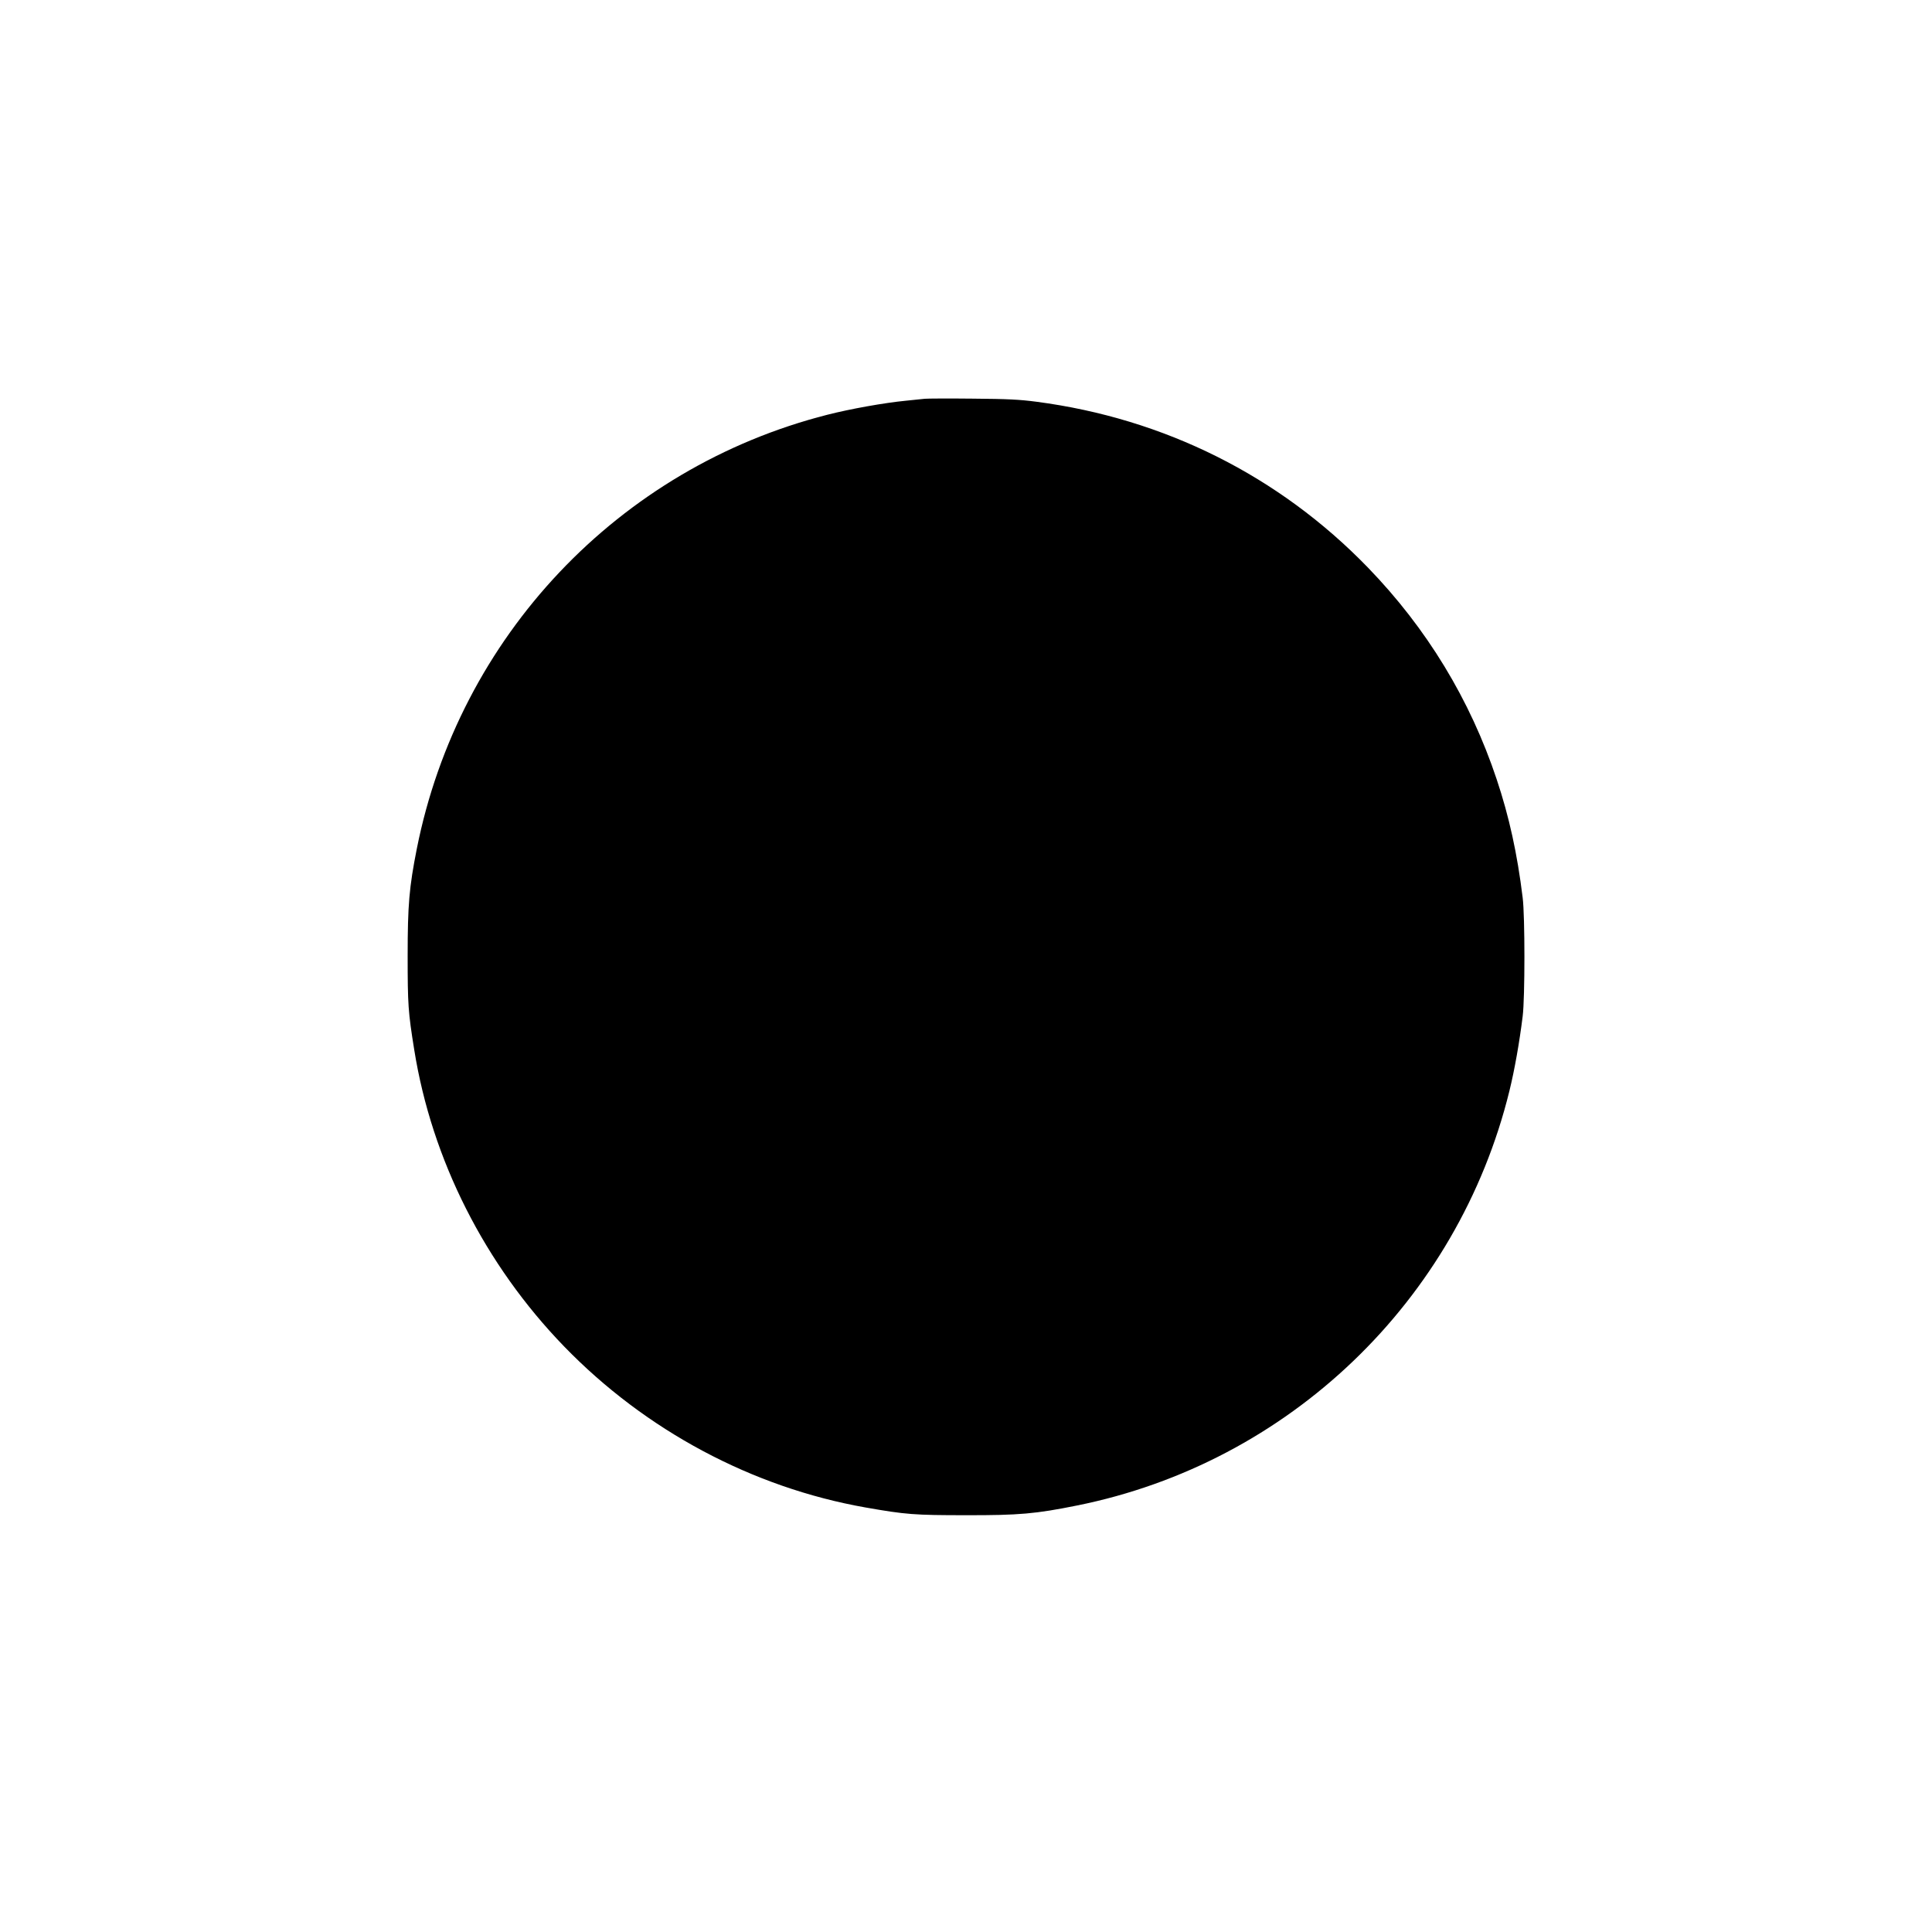 <?xml version="1.0" encoding="UTF-8" standalone="yes"?>
<svg version="1.0" xmlns="http://www.w3.org/2000/svg" width="1500px" height="1500px" viewBox="0 0 1500 1500" preserveAspectRatio="xMidYMid meet">
  <g transform="translate(0,1500) scale(0.1,-0.1)" fill="#000000" stroke="none">
    <path d="M7180 11904 c-19 -2 -84 -9 -145 -15 -168 -16 -435 -64 -611 -109
-1622 -413 -2861 -1723 -3188 -3370 -59 -298 -71 -436 -71 -830 0 -381 4 -438
51 -730 136 -853 548 -1668 1164 -2304 632 -652 1461 -1095 2340 -1250 313
-55 380 -60 780 -60 412 -1 543 11 860 75 1646 330 2959 1589 3359 3219 40
163 78 377 103 580 18 142 18 778 0 920 -42 343 -105 630 -202 920 -206 618
-542 1171 -1000 1644 -689 711 -1580 1157 -2574 1287 -130 17 -224 22 -496 24
-184 2 -351 1 -370 -1z"/>
  </g>
</svg>